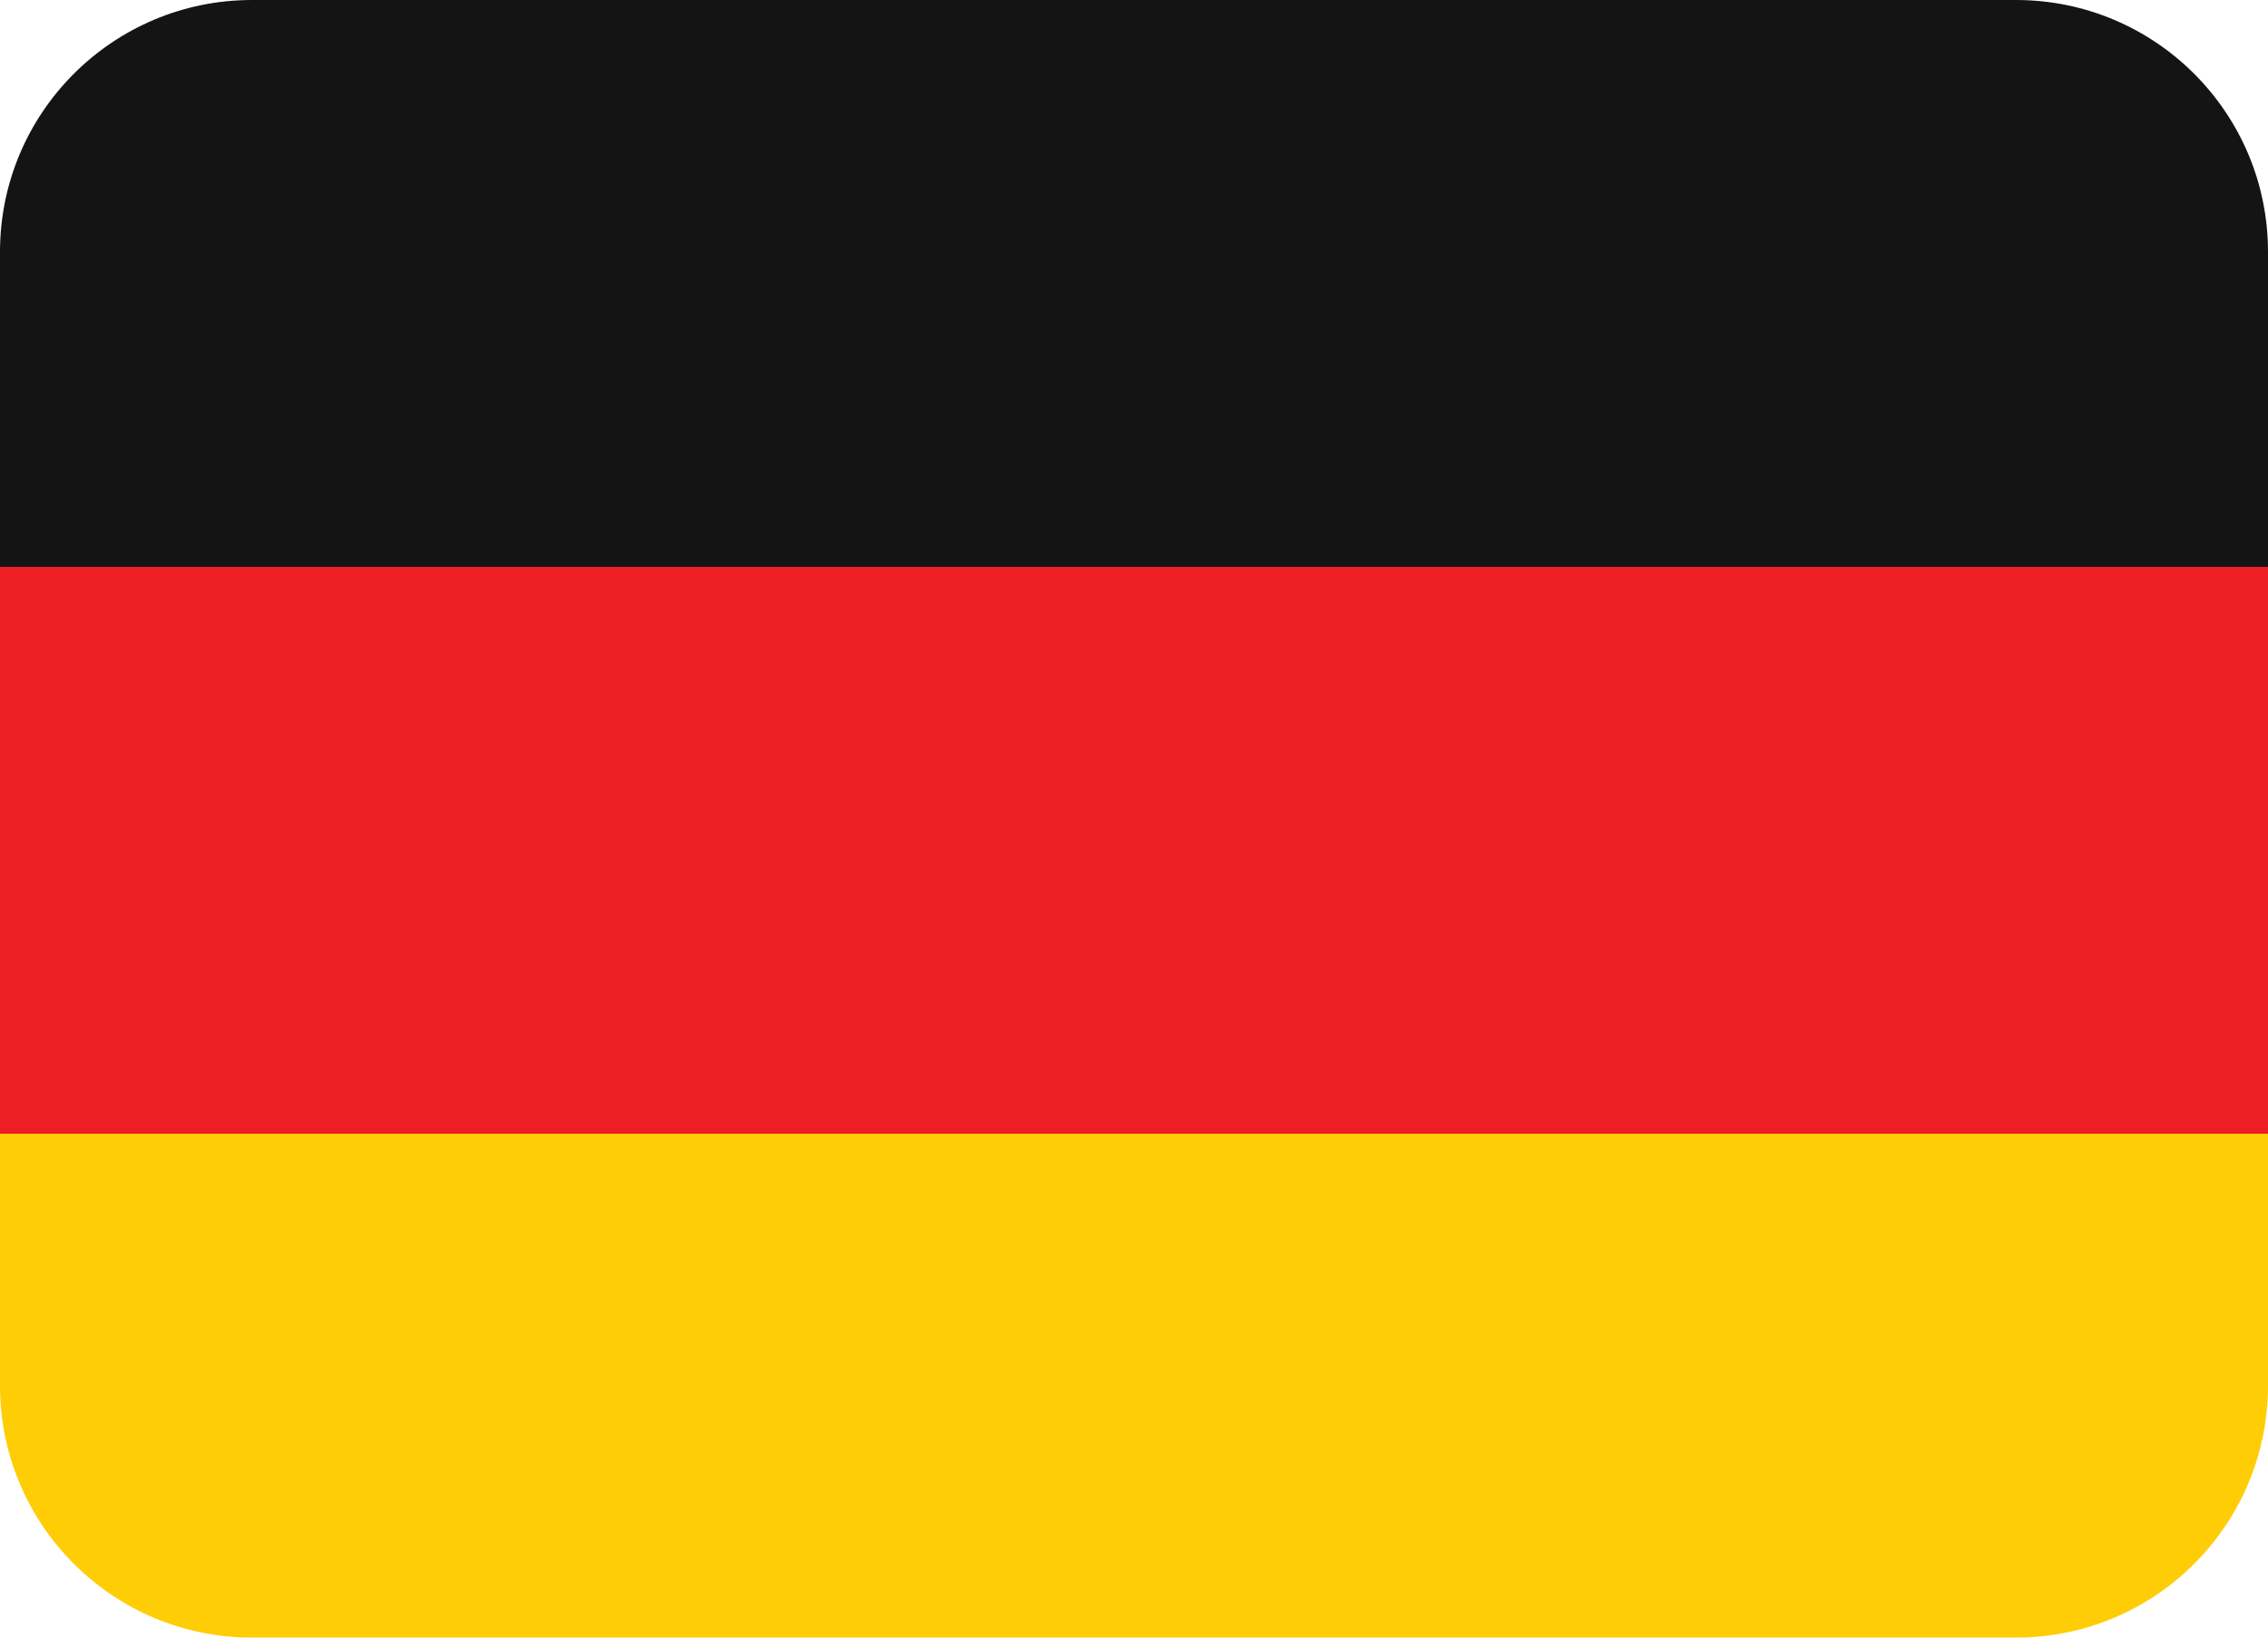 <svg width="36" height="26" xmlns="http://www.w3.org/2000/svg">

 <g>
  <title>Layer 1</title>
  <path id="svg_1" d="m0,22c0,2.209 1.791,4 4,4l28,0c2.209,0 4,-1.791 4,-4l0,-4l-36,0l0,4z" fill="#FFCD05"/>
  <path id="svg_2" d="m0,9l36,0l0,9l-36,0l0,-9z" fill="#ED1F24"/>
  <path id="svg_3" d="m32,0l-28,0c-2.209,0 -4,1.791 -4,4l0,5l36,0l0,-5c0,-2.209 -1.791,-4 -4,-4z" fill="#141414"/>
 </g>
</svg>